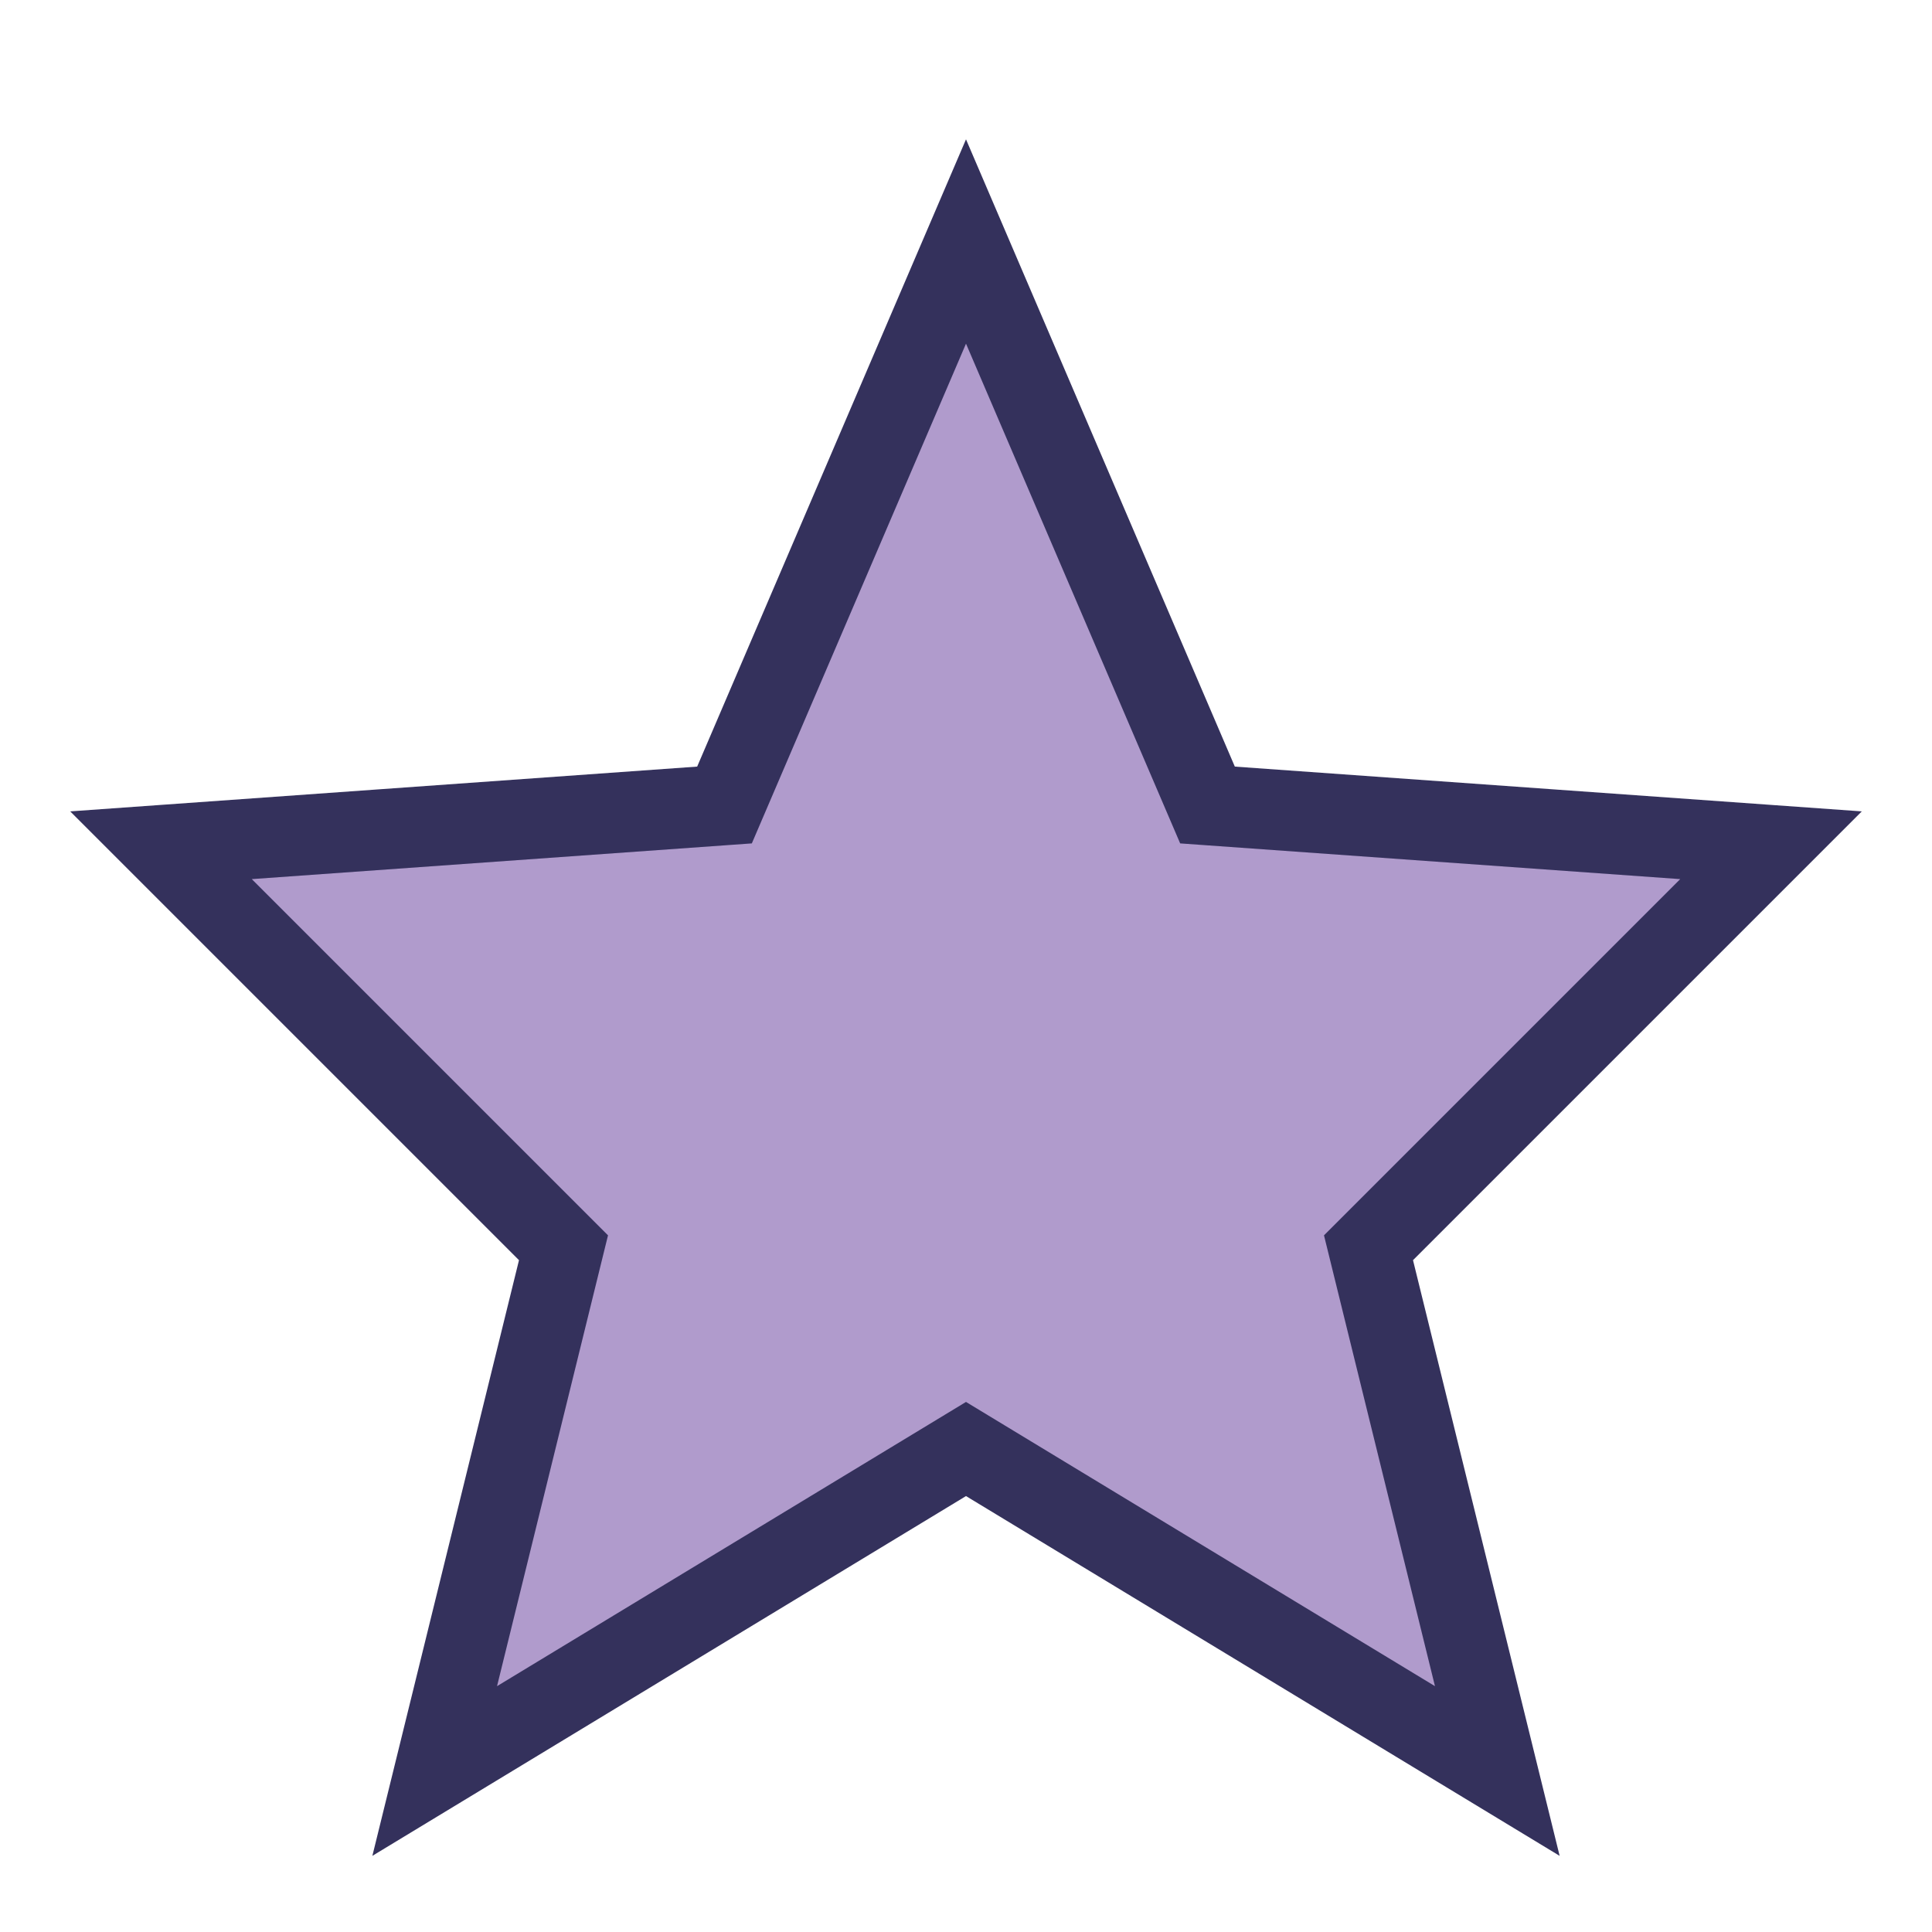 <?xml version="1.0" encoding="UTF-8"?>
<svg xmlns="http://www.w3.org/2000/svg" width="24" height="24" viewBox="0 0 24 24"><polygon points="12,3 15,10 22,10.5 17,15.5 18.6,22 12,18 5.4,22 7,15.5 2,10.5 9,10" fill="#B09BCC" stroke="#34315C" stroke-width="1"/></svg>